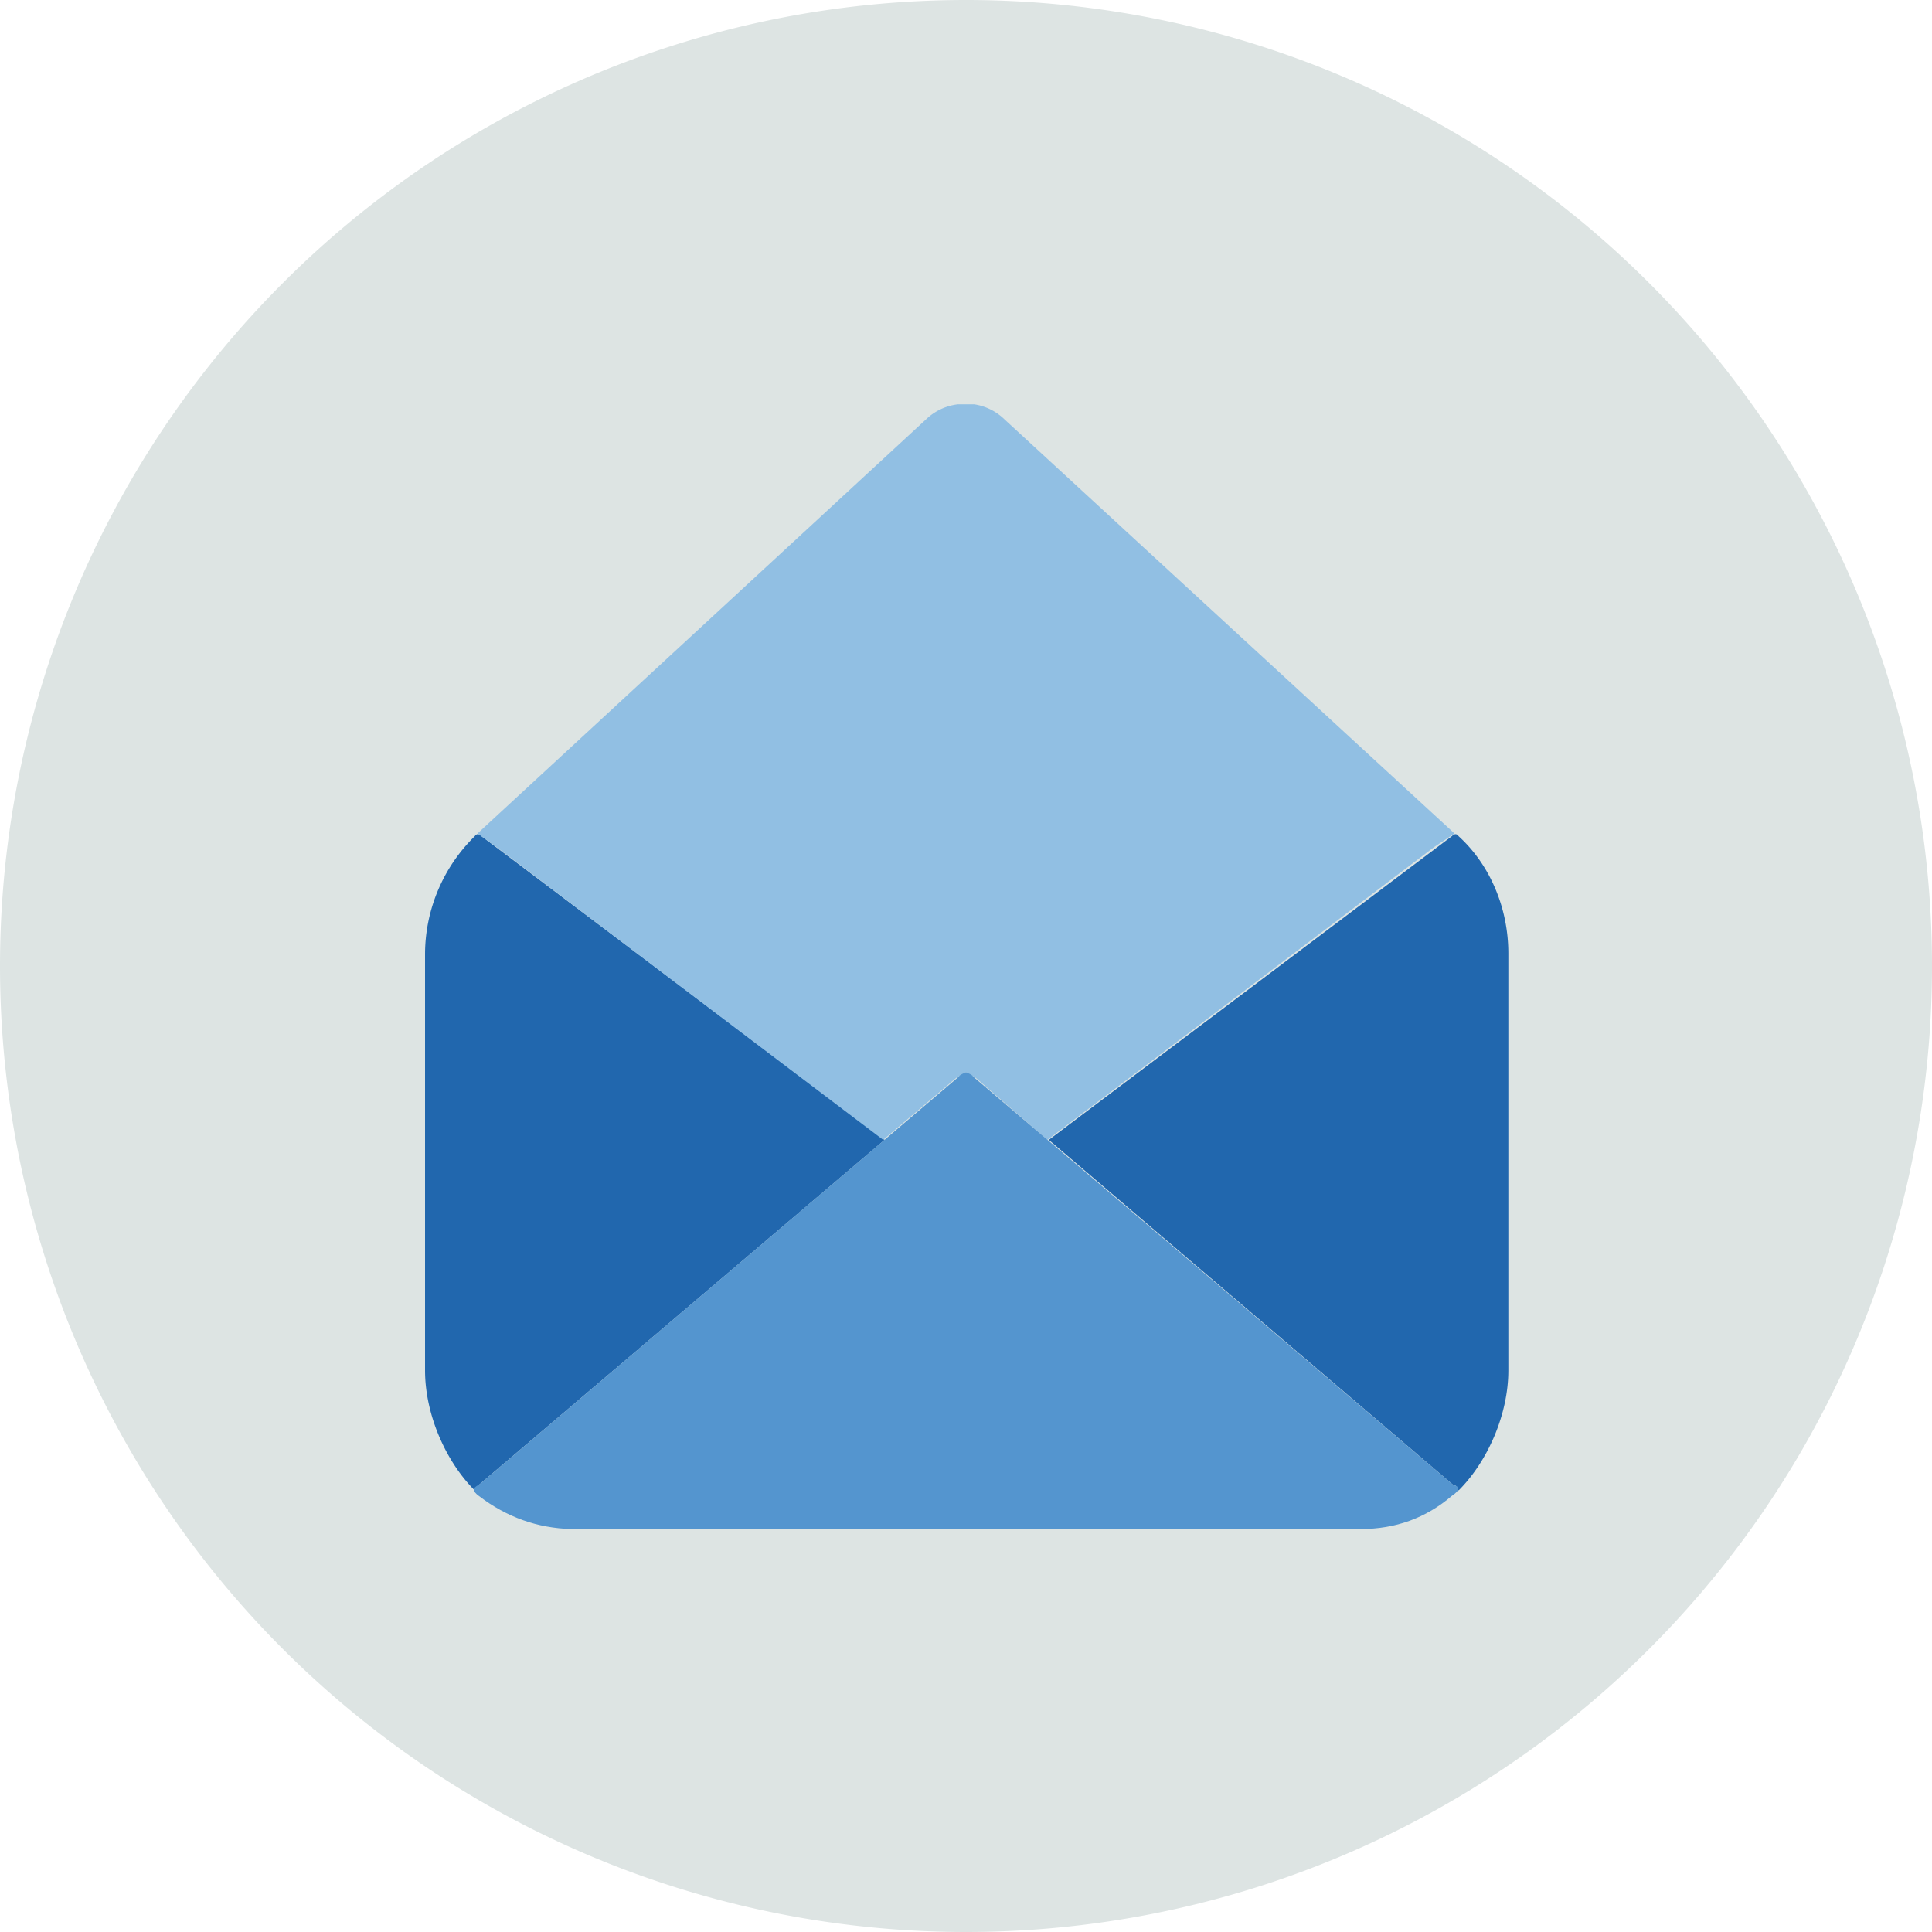 <svg xmlns="http://www.w3.org/2000/svg" width="140" height="140" fill="none"><g fill-rule="evenodd" clip-path="url(#a)" clip-rule="evenodd"><path fill="#DDE4E3" d="M140 70A70 70 0 1 1 0 70a70 70 0 0 1 140 0"/><path fill="#2167AE" d="m34.7 107.6 29.4-25-29.2-22q-.3-.3-.5 0a12 12 0 0 0-3.6 8.5v30.2c0 3.2 1.5 6.6 3.6 8.7.5-.5-.2 0 .3-.4M105.3 107.6 76 82.6l29.2-22q.3-.3.5 0c2.2 2 3.6 5.1 3.6 8.5v30.2c0 3.2-1.5 6.6-3.6 8.7-.5-.5.2 0-.3-.4"/><path fill="#91BFE3" d="m105.4 60.4-32.6-30a4 4 0 0 0-2.2-1.1h-1.2a4 4 0 0 0-2.2 1L34.6 60.4l1.4 1 28 21.2 5.3-4.5.7-.4.7.4 5.2 4.5 28-21.2z"/><path fill="#5495CF" d="M105.3 107.6 70.5 78q0-.1-.5-.3-.5.2-.5.3l-34.8 29.6q-.7.3 0 .8 3 2.3 6.7 2.4h57.2q3.8 0 6.6-2.4.9-.6.1-.8"/></g><defs><clipPath id="a"><path fill="#fff" d="M0 0h140v140H0z"/></clipPath></defs></svg>